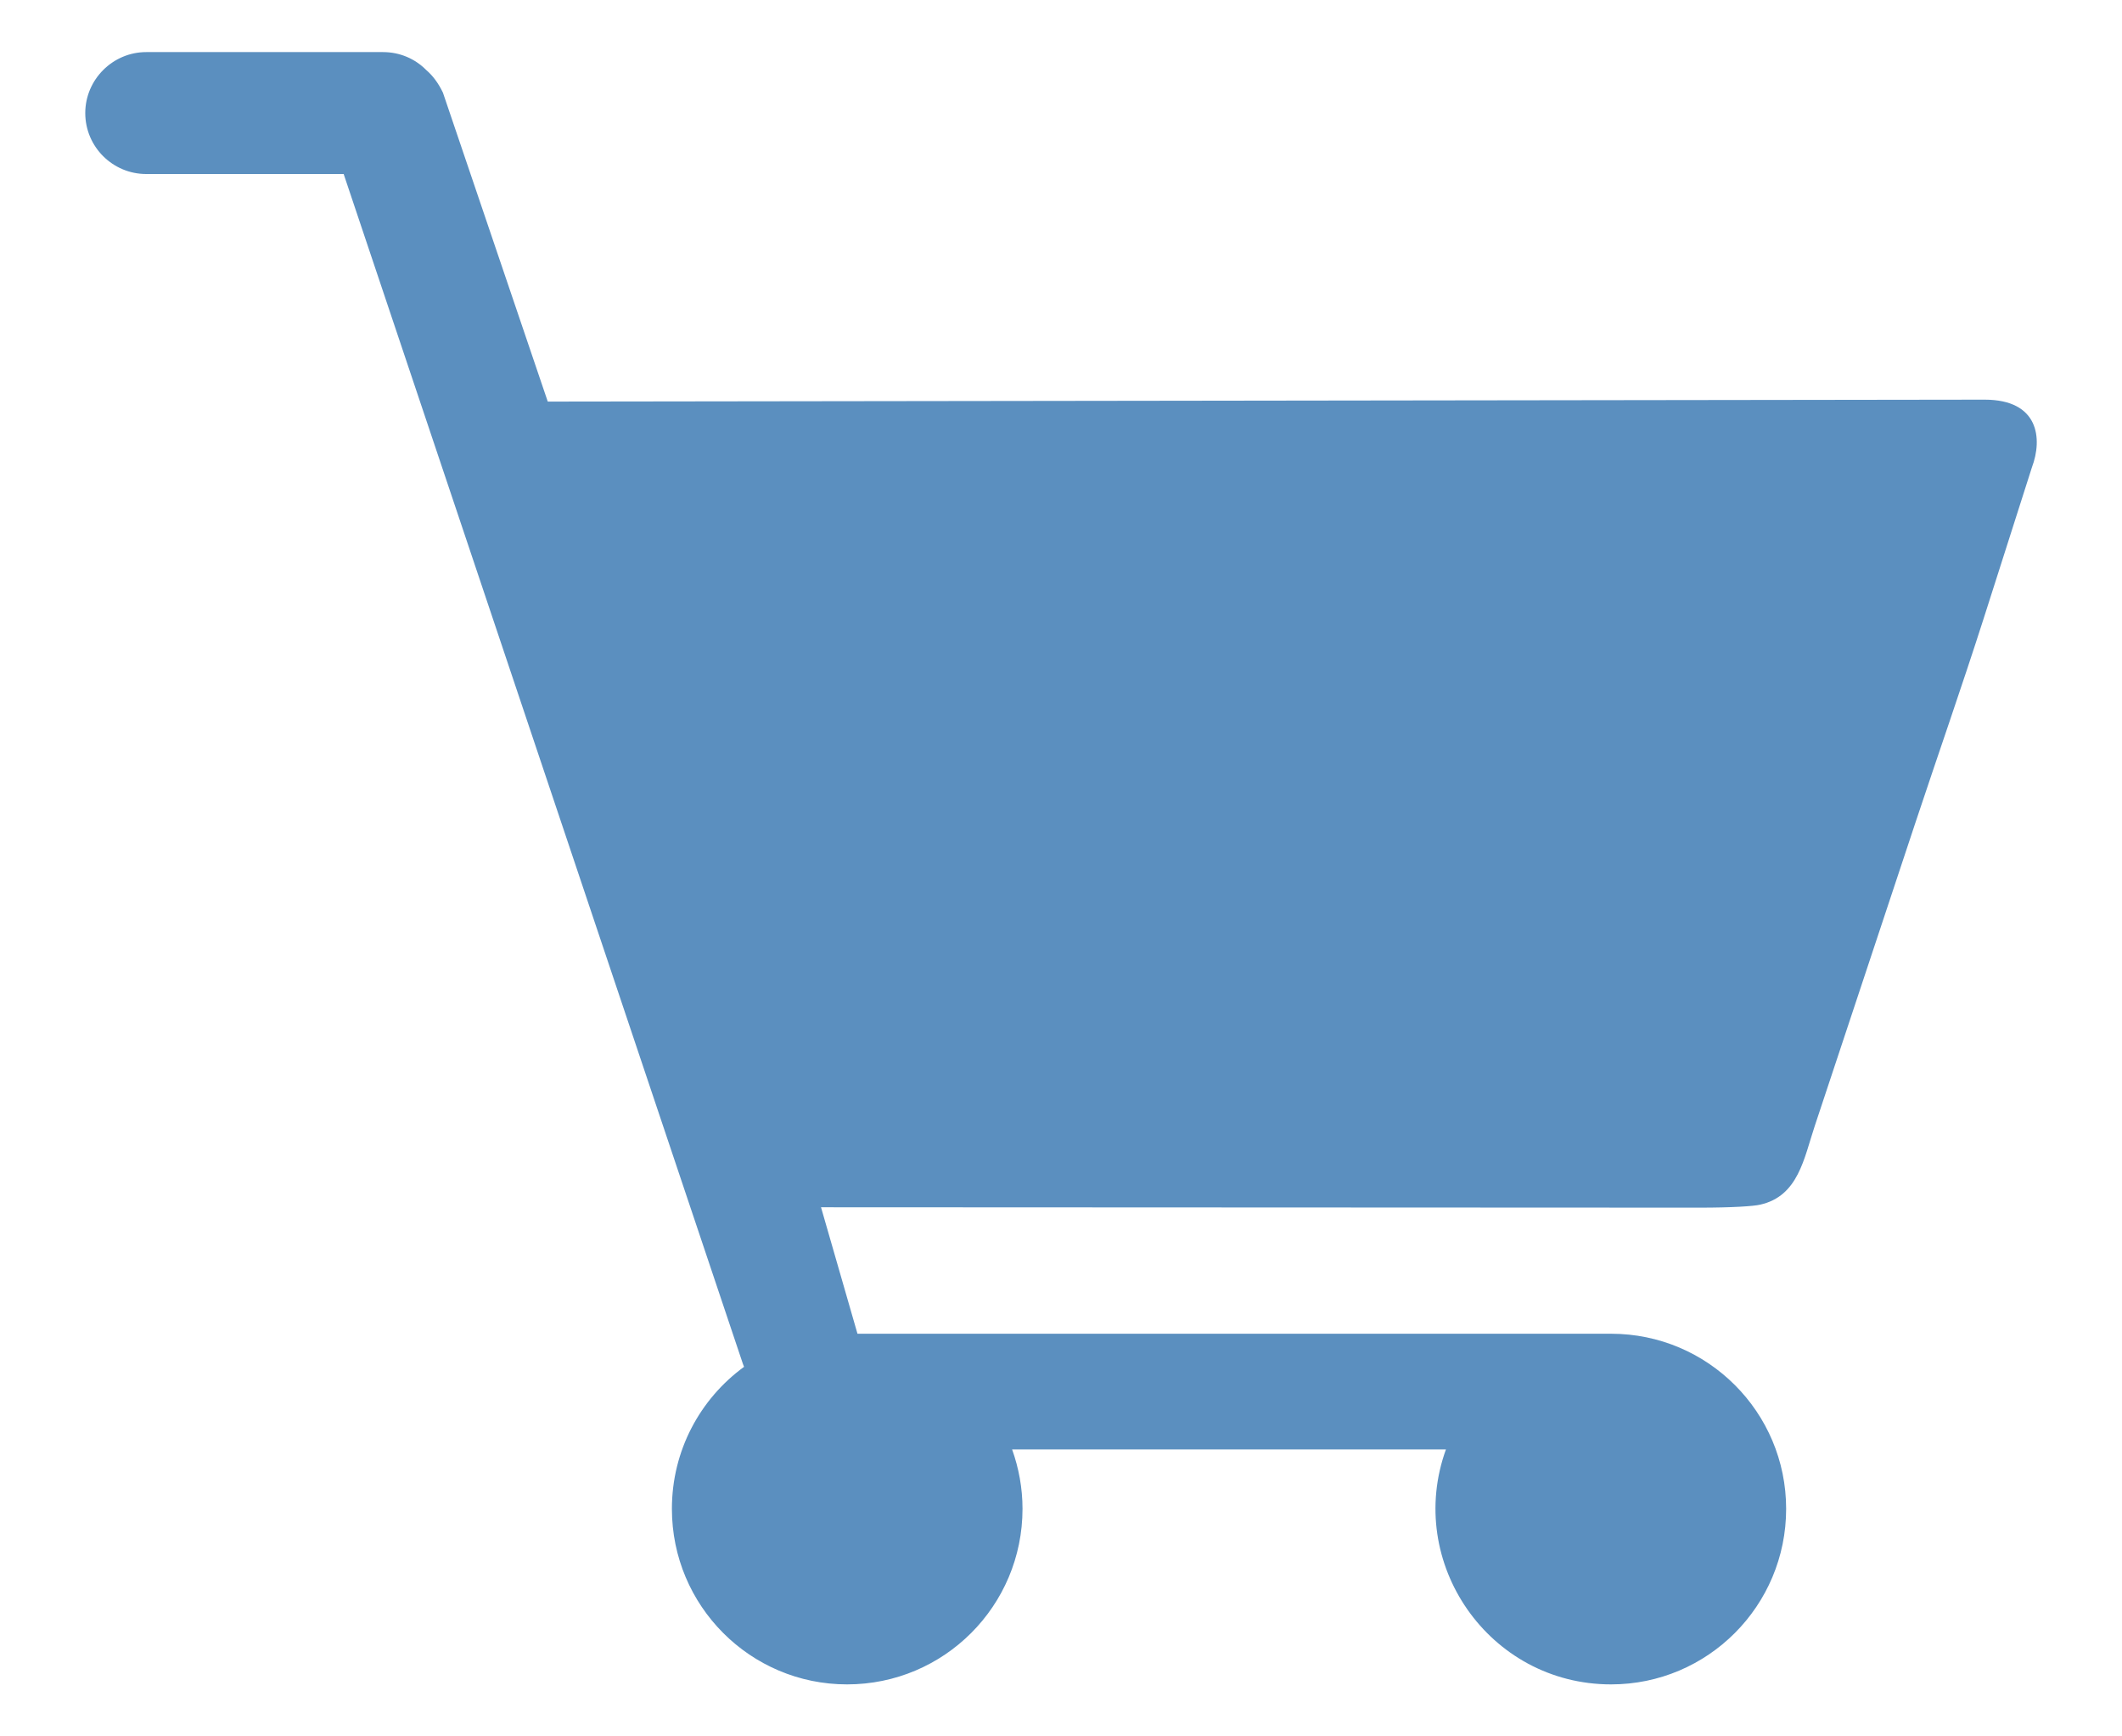 <svg width="22" height="18" viewBox="0 0 22 18" fill="none" xmlns="http://www.w3.org/2000/svg">
<path fill-rule="evenodd" clip-rule="evenodd" d="M10.493 15.025C10.562 15.217 10.601 15.426 10.601 15.641C10.601 16.647 9.788 17.461 8.782 17.461C7.779 17.461 6.966 16.647 6.966 15.641C6.966 15.036 7.259 14.501 7.714 14.169L7.702 14.138L3.563 1.804H2.329H1.516C1.169 1.804 0.884 1.522 0.884 1.172C0.884 0.825 1.169 0.54 1.516 0.54H2.329H3.135H3.971C4.145 0.54 4.303 0.609 4.418 0.725C4.484 0.782 4.542 0.856 4.592 0.96L5.679 4.163L20.576 4.143C21.139 4.143 21.178 4.548 21.066 4.845L20.565 6.414C20.333 7.138 20.091 7.828 19.859 8.526L18.815 11.671C18.703 12.007 18.645 12.4 18.248 12.488C18.183 12.504 17.955 12.519 17.624 12.519L8.512 12.515L8.89 13.826H9.26H11.21H13.28H16.703C17.705 13.826 18.518 14.639 18.518 15.641C18.518 16.647 17.705 17.461 16.703 17.461C15.434 17.461 14.567 16.197 14.991 15.025H13.7H11.21H10.493Z" fill="#5B8FBF"/>
</svg>
